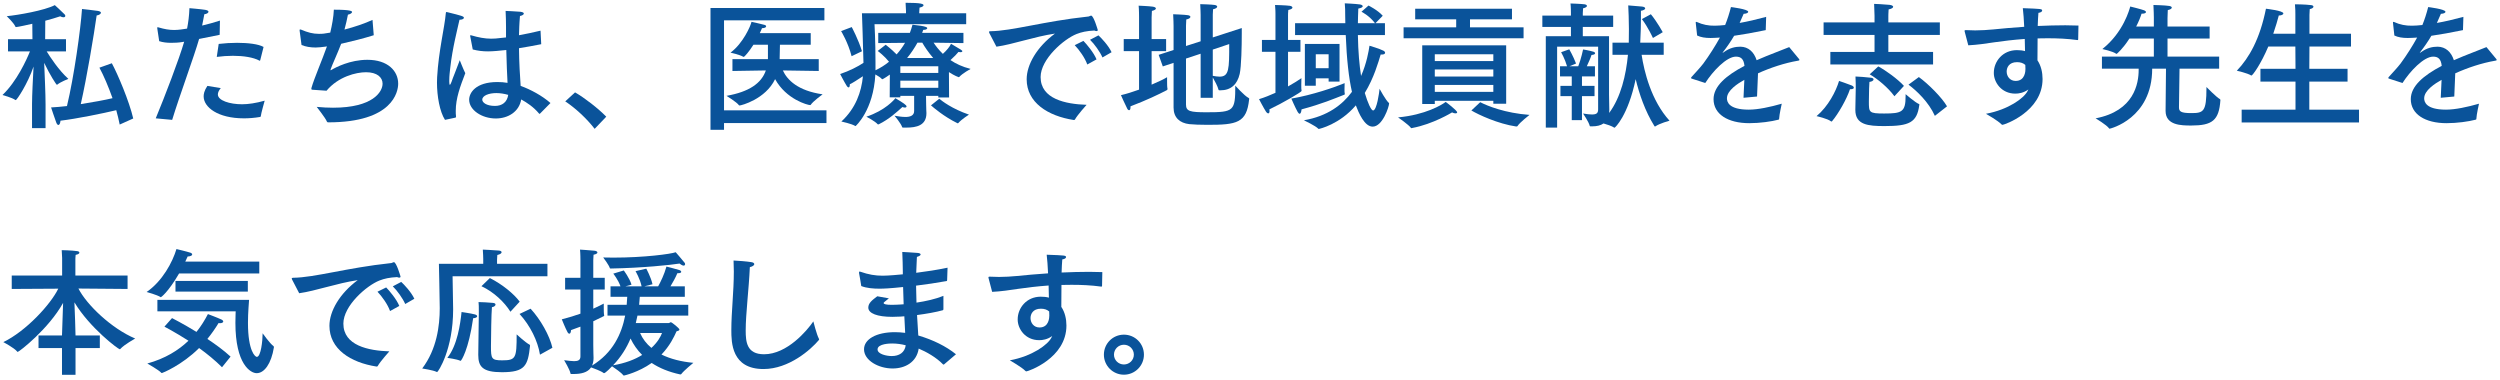 <?xml version="1.0" encoding="UTF-8"?>
<svg width="507" height="77" viewBox="0 0 507 77" fill="none" xmlns="http://www.w3.org/2000/svg">
	<path d="M20.16 13.724L22.68 12.828C23.856 14.984 26.208 20.528 27.02 24.028L24.276 25.26C24.08 24.308 23.856 23.328 23.576 22.348C20.888 22.992 15.568 24.084 12.264 24.476C12.236 24.952 12.068 25.344 11.844 25.344C11.704 25.344 11.536 25.204 11.396 24.812C11.116 24.112 10.416 21.928 10.36 21.788C11.312 21.732 12.432 21.648 13.58 21.508C15.008 15.6 16.352 5.94 16.632 1.824C16.716 1.824 19.376 2.132 19.88 2.216C20.3 2.3 20.468 2.44 20.468 2.58C20.468 2.804 20.132 3.056 19.6 3.14C19.04 7.116 17.612 15.712 16.38 21.116C18.872 20.724 21.308 20.276 22.82 19.912C21.98 17.56 21.028 15.32 20.16 13.724ZM13.384 7.956V10.42H9.464C10.192 11.596 11.9 14.228 13.86 15.992C13.86 15.992 12.236 16.636 11.648 17.14C11.62 17.168 11.564 17.196 11.536 17.196C11.424 17.196 10.108 15.18 8.96 12.744C9.044 14.788 9.24 19.016 9.24 21.2V25.988H6.496V21.116C6.496 19.296 6.692 15.684 6.804 13.5C5.628 16.972 3.416 20.304 3.192 20.304C3.164 20.304 3.136 20.304 3.108 20.276C2.464 19.8 0.504 19.268 0.504 19.268C3.388 16.524 5.376 12.156 6.076 10.42H1.624V7.956H6.58L6.552 4.82C5.992 4.96 3.556 5.492 3.248 5.492C3.192 5.492 3.136 5.464 3.108 5.38C2.828 4.68 1.372 3.28 1.372 3.28C3.668 3.056 9.016 2.132 11.116 1.04C11.116 1.04 12.6 2.384 13.104 2.916C13.216 3.028 13.244 3.14 13.244 3.224C13.244 3.392 13.104 3.504 12.88 3.504C12.684 3.504 12.46 3.448 12.208 3.308C11.284 3.616 10.248 3.924 9.184 4.204L9.156 7.956H13.384Z" fill="#0A539A" />
	<path d="M53.452 9.524L52.78 12.184C52.752 12.268 52.724 12.324 52.668 12.324C52.668 12.324 52.64 12.296 52.612 12.296C51.38 11.624 49.364 11.316 47.236 11.316C46.144 11.316 45.024 11.4 43.96 11.54L44.352 8.908C45.528 8.768 46.816 8.684 48.076 8.684C50.316 8.684 52.444 8.936 53.452 9.524ZM42.056 17.42L44.772 17.868C44.352 18.372 44.184 18.792 44.184 19.156C44.184 20.388 46.592 21.144 49.084 21.144C50.372 21.144 51.884 20.92 53.676 20.416C53.676 20.416 52.92 23.104 52.892 23.552C52.892 23.636 52.836 23.692 52.752 23.72C51.576 23.916 50.484 24 49.476 24C44.156 24 41.3 21.732 41.3 19.548C41.3 19.128 41.384 18.428 42.056 17.42ZM44.604 4.176L44.548 7.06C43.204 7.34 41.72 7.648 40.376 7.9C39.424 11.288 36.4 19.436 34.916 24.308L31.584 24C33.432 19.548 36.316 12.016 37.352 8.46L37.016 8.516C36.204 8.656 35.448 8.684 34.72 8.684C33.852 8.684 33.04 8.6 32.284 8.348L31.892 5.744C31.892 5.688 31.892 5.66 31.892 5.632C31.892 5.576 31.892 5.52 31.976 5.52C32.004 5.52 32.06 5.52 32.116 5.548C33.348 5.912 34.3 6.08 35.308 6.08C36.232 6.08 37.212 5.912 37.94 5.8C38.192 4.484 38.36 3.252 38.416 1.656C38.416 1.656 40.74 1.852 41.608 1.992C42.084 2.076 42.28 2.216 42.28 2.384C42.28 2.608 41.944 2.832 41.44 2.888C41.328 3.56 41.16 4.4 40.992 5.184C42.168 4.904 43.4 4.568 44.604 4.176Z" fill="#0A539A" />
	<path d="M75.544 4.036L75.796 7.144C73.836 7.76 71.428 8.376 69.188 8.88C68.432 10.868 67.424 12.996 67.06 14.032C67.032 14.116 67.032 14.172 67.032 14.2C67.032 14.228 67.032 14.256 67.06 14.256C67.088 14.256 67.144 14.228 67.228 14.172C68.068 13.668 70.98 12.128 74.508 12.128C78.652 12.128 80.752 14.396 80.752 16.972C80.752 18.596 79.66 24.812 66.584 24.812C66.416 24.812 66.36 24.784 66.304 24.672C65.968 23.86 64.316 21.816 64.232 21.676C65.408 21.788 66.5 21.844 67.536 21.844C75.656 21.844 77.588 18.596 77.588 16.972C77.588 15.684 76.468 14.648 74.228 14.648C72.212 14.648 68.6 15.544 66.22 18.4C65.996 18.4 63.42 18.204 63.42 18.204C63.224 18.204 63.14 18.148 63.14 18.008C63.14 17.952 63.14 17.896 63.168 17.812C63.728 15.852 65.296 12.268 66.304 9.412L65.912 9.468C65.24 9.552 64.596 9.636 64.008 9.636C62.944 9.636 61.992 9.468 61.152 9.132L60.76 6.192C60.76 6.164 60.76 6.136 60.76 6.136C60.76 5.996 60.788 5.968 60.872 5.968C60.928 5.968 61.012 5.996 61.096 6.024C62.412 6.584 63.448 6.864 64.652 6.864C65.52 6.864 65.66 6.836 66.976 6.612C67.34 5.072 67.648 3.42 67.704 1.964C71.176 1.964 71.4 2.272 71.4 2.44C71.4 2.636 71.036 2.888 70.56 2.972C70.392 3.868 70.14 4.96 69.86 5.996C71.904 5.464 73.976 4.764 75.544 4.036Z" fill="#0A539A" />
	<path d="M109.62 6.22L109.76 8.964C108.192 9.272 106.68 9.552 105.252 9.776C105.28 12.8 105.448 15.404 105.588 17.42C107.604 18.148 109.956 19.408 111.636 20.892L109.536 23.02C109.48 23.076 109.452 23.104 109.424 23.104C109.396 23.104 109.368 23.076 109.312 23.02C108.164 21.648 106.848 20.808 105.7 20.164C105.28 22.684 103.012 24.028 100.548 24.028C97.72 24.028 95.144 22.32 95.144 20.22C95.144 18.876 96.404 16.636 100.884 16.636C101.584 16.636 102.284 16.692 102.928 16.804C102.844 15.208 102.732 12.772 102.676 10.14C101.444 10.28 99.932 10.42 98.98 10.42C97.888 10.42 96.908 10.308 95.872 10.028L95.368 7.396C95.34 7.34 95.34 7.312 95.34 7.256C95.34 7.2 95.368 7.144 95.452 7.144C95.508 7.144 95.536 7.144 95.592 7.172C97.02 7.592 98.336 7.844 99.596 7.844C100.296 7.844 100.296 7.844 102.62 7.592V6.472C102.62 6.136 102.62 5.828 102.62 5.492C102.62 4.456 102.592 3.364 102.536 2.216C102.536 2.216 104.72 2.3 105.504 2.384C106.008 2.44 106.232 2.58 106.232 2.748C106.232 2.944 105.952 3.14 105.448 3.252C105.364 3.98 105.336 5.128 105.308 5.408C105.28 5.996 105.28 6.584 105.252 7.144C106.652 6.892 108.108 6.584 109.62 6.22ZM92.344 23.86L90.244 24.308C89.18 22.656 88.62 19.52 88.62 16.748C88.62 16.384 88.62 16.02 88.648 15.684C88.956 10.252 90.16 5.632 90.412 2.664C90.44 2.496 90.44 2.44 90.552 2.44C90.58 2.44 90.636 2.44 90.72 2.468C93.66 3.196 94.08 3.308 94.08 3.616C94.08 3.812 93.744 4.008 93.184 4.008C92.792 5.828 91.756 9.72 91.308 13.78C91.224 14.536 91.112 15.404 91.112 16.3C91.112 16.412 91.112 16.496 91.112 16.608C91.112 17 91.168 17.196 91.224 17.196C91.308 17.196 91.448 16.972 91.588 16.552C91.812 15.824 92.456 14.368 93.24 12.212C93.24 12.212 93.94 14.004 94.36 14.844C93.324 17.532 92.428 19.94 92.428 22.488C92.428 22.88 92.428 23.244 92.484 23.636C92.484 23.804 92.456 23.804 92.344 23.86ZM103.068 19.24C102.284 19.016 101.444 18.876 100.66 18.876C99.148 18.876 97.804 19.38 97.804 20.22C97.804 20.752 98.588 21.48 100.38 21.48C101.836 21.48 102.844 20.724 103.068 19.24Z" fill="#0A539A" />
	<path d="M122.948 23.664L120.596 26.128C118.972 24.028 116.732 21.956 114.632 20.556L116.62 18.736C118.496 19.8 121.352 22.012 122.948 23.664Z" fill="#0A539A" />
	<path d="M164.416 6.724V9.076H158.172C158.144 9.832 158.116 11.4 158.116 11.764V11.988H166.04V14.396L158.76 14.284C159.656 16.216 161.784 18.4 166.824 19.128C166.824 19.128 164.864 20.556 164.416 21.256C164.388 21.284 164.36 21.312 164.304 21.312C163.8 21.312 159.46 20.164 157.192 16.048C155.232 20.136 150.304 21.396 149.968 21.396C149.94 21.396 149.884 21.368 149.856 21.34C149.436 20.724 147.336 19.436 147.336 19.436C151.928 18.624 154.42 16.888 155.316 14.284L148.54 14.396V11.988H155.736V9.076H152.796C151.984 10.364 151.004 11.54 150.808 11.54C150.78 11.54 150.752 11.54 150.724 11.512C150.052 11.092 148.148 10.672 148.148 10.672C150.696 8.796 152.236 5.24 152.404 4.428C152.404 4.428 154.168 4.792 155.036 5.044C155.26 5.1 155.372 5.212 155.372 5.352C155.372 5.52 155.12 5.716 154.532 5.716C154.42 6.024 154.252 6.36 154.084 6.724H164.416ZM167.188 1.628V4.12H146.832V22.376H167.608V24.952H146.832V26.324H144.088V1.628H167.188Z" fill="#0A539A" />
	<path d="M195.944 2.692V4.904H177.352C177.352 4.904 177.548 8.404 177.548 12.548V14.256C178.528 13.78 179.452 13.22 180.292 12.52C179.312 11.316 178.164 10.448 177.996 10.336L179.62 9.076C179.676 9.132 180.712 9.888 181.832 11.036C182.476 10.308 183.064 9.524 183.54 8.684L178.108 8.74V6.668H184.52C184.716 6.136 184.912 5.576 185.052 5.016C187.908 5.296 188.048 5.576 188.048 5.716C188.048 5.884 187.768 6.052 187.348 6.052C187.32 6.052 187.264 6.052 187.236 6.052C187.152 6.248 187.096 6.472 187.012 6.668H195.384V8.74L189.336 8.656C189.756 9.3 190.372 10.112 191.212 10.924C191.968 10.252 192.64 9.44 192.864 8.88C195.02 10.14 195.16 10.224 195.16 10.392C195.16 10.504 195.02 10.588 194.768 10.588C194.656 10.588 194.516 10.56 194.376 10.532C194.124 10.868 193.48 11.54 192.752 12.184C193.816 12.912 195.16 13.556 196.84 13.976C196.84 13.976 195.188 14.872 194.544 15.6C194.516 15.628 194.46 15.656 194.432 15.656C194.404 15.656 193.592 15.376 192.444 14.62L192.472 19.772H190.288V19.436H187.796L187.824 21.2C187.824 22.068 187.88 22.768 187.88 22.908C187.88 22.936 187.88 22.936 187.88 22.964C187.88 25.456 185.836 25.876 183.848 25.876C183.624 25.876 183.4 25.876 183.176 25.876C183.064 25.876 182.98 25.876 182.952 25.764C182.728 25.036 181.412 23.468 181.412 23.468C181.944 23.552 182.812 23.72 183.624 23.72C184.548 23.72 185.388 23.468 185.388 22.516V19.436H182.588V19.744H180.432L180.46 15.124C180.404 15.18 179.088 16.076 178.92 16.076C178.892 16.076 178.864 16.048 178.836 16.02C178.612 15.74 178.024 15.376 177.52 15.096C177.128 22.432 173.516 25.568 173.516 25.568C173.488 25.568 173.46 25.568 173.432 25.54C172.704 25.092 170.632 24.644 170.632 24.644C173.544 21.956 174.692 18.652 175 15.46C173.88 16.188 172.872 16.86 172.34 17.084C172.34 17.14 172.34 17.196 172.34 17.224C172.34 17.56 172.228 17.728 172.088 17.728C172.004 17.728 171.864 17.644 171.752 17.476C171.304 16.776 170.38 15.012 170.38 15.012C172.228 14.396 173.992 13.5 175.112 12.744C175.056 9.748 174.804 2.692 174.804 2.692H183.736V2.244C183.736 2.244 183.708 1.292 183.652 0.564C186.9 0.564 187.292 0.816 187.292 1.068C187.292 1.236 187.04 1.432 186.48 1.544C186.452 1.88 186.424 2.468 186.424 2.468V2.692H195.944ZM188.804 21.368L190.484 20.024C190.988 20.444 193.06 22.068 196.504 23.244C196.504 23.244 194.964 24.224 194.348 24.952C194.32 24.98 194.292 25.008 194.236 25.008C194.208 25.008 194.18 24.98 194.152 24.98C191.408 23.636 189.28 21.788 188.804 21.368ZM174.804 10.392L172.704 11.4C172.004 8.628 170.576 6.304 170.576 6.304L172.732 5.492C172.732 5.492 174.104 8.04 174.804 10.392ZM181.58 19.912C183.232 20.892 183.848 21.312 183.848 21.592C183.848 21.732 183.708 21.816 183.484 21.816C183.344 21.816 183.176 21.76 183.008 21.704C181.944 22.656 180.376 24.14 178.22 25.204C178.164 25.232 178.136 25.232 178.08 25.232C178.052 25.232 178.024 25.232 177.996 25.204C177.492 24.588 175.7 23.664 175.7 23.664C179.536 22.404 181.412 20.164 181.58 19.912ZM187.04 8.656H186.06C185.472 9.72 184.772 10.784 183.96 11.764H189.252C188.272 10.616 187.516 9.496 187.04 8.656ZM190.288 13.444H182.588V14.788H190.288V13.444ZM190.288 16.356H182.588V17.812H190.288V16.356Z" fill="#0A539A" />
	<path d="M225.428 10.588L223.58 11.652C223.076 10.504 221.956 8.936 221.06 8.068L222.768 7.172C223.328 7.676 224.812 9.244 225.428 10.588ZM222.376 12.044L220.5 13.08C220.052 11.764 218.848 10.084 217.952 9.16L219.716 8.292C220.332 8.908 221.844 10.7 222.376 12.044ZM202.076 9.468L200.648 6.724C200.592 6.612 200.564 6.528 200.564 6.472C200.564 6.388 200.648 6.332 200.872 6.332C205.296 6.276 211.68 4.316 220.612 3.364C220.752 3.364 220.836 3.336 220.948 3.28C221.088 3.224 221.2 3.168 221.284 3.168C221.788 3.168 222.628 6.052 222.628 6.08C222.628 6.22 222.544 6.304 222.376 6.304C222.264 6.304 222.124 6.276 221.928 6.192C220.36 6.276 219.352 6.5 218.344 6.892C215.768 7.9 211.036 11.988 211.036 15.628C211.036 20.08 216.104 21.116 220.36 21.256C220.36 21.256 218.512 23.3 218.008 24.224C217.952 24.308 217.896 24.336 217.812 24.336C217.784 24.336 217.784 24.336 217.756 24.336C212.492 23.524 208.208 20.78 208.208 16.076C208.208 13.108 210.28 9.524 213.948 6.808C209.664 7.452 205.464 8.992 202.076 9.468Z" fill="#0A539A" />
	<path d="M245.952 2.972V7.592L251.832 5.688C251.832 5.996 251.832 6.36 251.832 6.78C251.832 9.356 251.748 13.472 251.412 14.984C250.908 17.168 249.592 18.316 247.492 18.316C247.464 18.316 247.408 18.316 247.352 18.316C247.184 18.316 247.128 18.288 247.1 18.148C246.96 17.532 246.316 16.328 245.952 15.712V19.828H243.488V10.896L240.52 11.876V21.2C240.52 22.572 241.332 22.768 244.692 22.768C250.264 22.768 250.516 22.516 250.516 17.364C250.516 17.364 252.364 19.436 253.204 19.856C253.288 19.884 253.344 19.968 253.344 20.052C253.344 20.108 253.316 20.136 253.316 20.192C252.812 24.924 250.852 25.316 244.916 25.316C243.404 25.316 241.976 25.26 241.192 25.176C239.26 24.952 238 23.86 238 21.816V12.744L235.816 13.472L234.976 11.12L238 10.14V5.296C238 5.296 237.972 3.476 237.916 2.888C237.916 2.888 240.324 2.972 240.94 3.084C241.248 3.14 241.416 3.28 241.416 3.42C241.416 3.616 241.136 3.84 240.576 3.952C240.548 4.288 240.52 5.212 240.52 5.212V9.328L243.488 8.376V3.028C243.488 3.028 243.46 1.516 243.404 0.844C243.404 0.844 245.756 0.9 246.372 1.012C246.68 1.068 246.848 1.208 246.848 1.348C246.848 1.544 246.568 1.768 246.008 1.88C245.98 2.216 245.952 2.972 245.952 2.972ZM233.548 3.532V7.928H236.488V10.364H233.548V17.168C234.948 16.58 236.096 16.02 236.684 15.656C236.684 15.656 236.684 15.992 236.684 16.412C236.684 16.972 236.684 17.644 236.768 18.008C236.768 18.036 236.768 18.064 236.768 18.064C236.768 18.176 236.712 18.232 236.628 18.288C234.78 19.24 232.568 20.304 229.264 21.564C229.264 21.648 229.264 21.704 229.264 21.76C229.264 22.152 229.152 22.348 228.984 22.348C228.844 22.348 228.704 22.236 228.592 22.012C228.088 21.032 227.332 19.296 227.332 19.296C228.452 19.044 229.74 18.624 231 18.176V10.364H227.892V7.928H231V3.448C231 3.448 231 1.908 230.916 1.152C230.916 1.152 233.016 1.236 233.772 1.348C234.164 1.404 234.416 1.544 234.416 1.712C234.416 1.88 234.192 2.076 233.604 2.216C233.576 2.552 233.548 3.532 233.548 3.532ZM249.284 8.936L245.952 10.056V15.376C246.4 15.46 246.876 15.544 247.324 15.544C249.284 15.544 249.284 13.948 249.284 8.936Z" fill="#0A539A" />
	<path d="M280.42 3.196L278.936 4.708H280.868V7.116H275.38C275.436 10.532 275.688 13.248 276.024 15.404C277.172 12.8 277.564 10.392 277.732 9.272C277.732 9.272 279.748 9.86 280.56 10.28C280.784 10.392 280.896 10.56 280.896 10.7C280.896 10.896 280.7 11.064 280.252 11.064C280.168 11.064 280.084 11.064 280 11.064C279.524 12.604 278.656 15.768 276.78 18.848C277.368 20.836 278.068 22.404 278.46 22.404C279.216 22.404 279.72 18.708 279.776 18.008C279.776 18.008 281.008 20.304 281.652 20.864C281.708 20.892 281.708 20.92 281.708 20.976C281.708 21.62 280.392 25.68 278.376 25.68C276.724 25.68 275.548 22.908 274.96 21.368C271.684 25.232 267.54 26.156 267.428 26.156C267.4 26.156 267.372 26.128 267.344 26.1C266.84 25.54 264.432 24.392 264.432 24.392C269.192 23.58 272.244 21.256 274.176 18.624C273.532 15.796 273.112 12.044 272.916 7.116H262.64V4.708H272.832C272.832 4.148 272.804 3.588 272.804 3.028C272.804 2.272 272.804 1.46 272.72 0.676C272.72 0.676 274.82 0.76 275.8 0.9C276.136 0.956 276.36 1.096 276.36 1.264C276.36 1.432 276.108 1.628 275.464 1.74C275.408 2.776 275.408 3.756 275.38 4.708H278.852C277.676 3.14 276.108 2.384 276.108 2.384L277.536 1.124C277.536 1.124 279.412 2.048 280.42 3.196ZM271.656 8.908V16.552H269.444V15.88H266.84V17.392H264.628V8.908H271.656ZM261.212 3.112V8.096H263.732V10.504H261.212V17.532C262.416 16.86 263.368 16.244 263.928 15.852C263.928 15.852 263.9 16.58 263.9 17.252C263.9 17.728 263.9 18.176 263.956 18.4C263.956 18.428 263.956 18.456 263.956 18.456C263.956 18.652 260.092 20.92 257.432 22.18C257.46 22.292 257.46 22.404 257.46 22.516C257.46 22.852 257.348 22.992 257.208 22.992C257.068 22.992 256.9 22.88 256.732 22.628C256.2 21.788 255.332 20.108 255.332 20.108C256.452 19.772 257.6 19.296 258.664 18.82V10.504H255.92V8.096H258.664V2.776C258.664 2.776 258.664 1.768 258.58 1.012C258.58 1.012 260.876 1.068 261.604 1.18C261.912 1.236 262.108 1.376 262.108 1.544C262.108 1.712 261.856 1.908 261.268 2.02C261.212 2.412 261.212 3.112 261.212 3.112ZM261.884 19.996C266.14 19.268 270.676 17.7 272.692 16.86C272.692 16.86 272.664 17.476 272.664 18.064C272.664 18.456 272.664 18.848 272.72 19.016C272.72 19.044 272.72 19.072 272.72 19.1C272.72 19.156 272.692 19.184 272.608 19.212C270.452 20.052 268.128 21.06 263.956 22.18C263.9 22.796 263.732 23.076 263.564 23.076C263.452 23.076 263.312 22.936 263.172 22.712C262.612 21.704 261.884 19.996 261.884 19.996ZM269.444 11.008H266.84V13.836H269.444V11.008Z" fill="#0A539A" />
	<path d="M306.628 1.768V3.924H298.116V5.548H308.98V7.76H284.648V5.548H295.316V3.924H287V1.768H306.628ZM305.452 9.188V21.032H302.848V20.444H290.976V21.088H288.428V9.188H305.452ZM298.396 22.404L300.188 20.724C301.644 21.48 305.228 22.936 310.184 23.3C310.184 23.3 308.196 24.84 307.748 25.568C307.72 25.624 307.636 25.652 307.552 25.652C307.524 25.652 307.496 25.652 307.468 25.652C303.828 25.12 299.852 23.272 298.396 22.404ZM294.476 22.796C294.476 22.796 290.64 25.176 286.384 25.96C286.356 25.988 286.3 25.988 286.244 25.988C286.216 25.988 286.16 25.988 286.132 25.932C285.712 25.316 283.528 23.804 283.528 23.804C289.072 23.3 292.432 21.256 293.188 20.668C293.188 20.668 295.512 22.376 295.512 22.796C295.512 22.936 295.372 22.992 295.176 22.992C294.98 22.992 294.728 22.936 294.476 22.796ZM302.848 11.008H290.976V12.38H302.848V11.008ZM302.848 14.088H290.976V15.516H302.848V14.088ZM302.848 17.224H290.976V18.624H302.848V17.224Z" fill="#0A539A" />
	<path d="M337.204 6.528L335.216 7.704C335.216 7.704 334.236 5.52 332.976 3.868L334.796 2.888C336.084 4.456 337.204 6.528 337.204 6.528ZM337.4 8.656V11.12H332.92C333.424 14.452 334.852 20.388 338.576 24.476C338.576 24.476 336.532 25.036 335.72 25.624C335.692 25.652 335.664 25.652 335.636 25.652C335.58 25.652 335.524 25.624 335.496 25.54C333.62 22.544 332.416 18.988 331.716 16.048C330.148 23.524 327.516 25.904 327.432 25.904C327.404 25.904 327.376 25.904 327.348 25.876C326.9 25.568 325.892 25.232 325.192 25.036C324.604 25.456 323.792 25.624 322.84 25.624C322.756 25.624 322.7 25.624 322.616 25.624C322.504 25.624 322.42 25.624 322.392 25.512C322.224 24.756 321.048 23.02 321.048 23.02C321.832 23.16 322.42 23.216 322.868 23.216C323.82 23.216 324.1 22.908 324.1 22.18V9.468H315.784V25.876H313.488V7.34H318.584V5.464H312.788V3.168H318.584V2.608C318.584 2.608 318.584 1.376 318.5 0.704C318.696 0.704 320.796 0.788 321.356 0.872C321.664 0.928 321.832 1.04 321.832 1.208C321.832 1.376 321.58 1.572 321.048 1.684C321.02 1.908 320.992 2.664 320.992 2.664V3.168H327.152V5.464H320.992V7.34H326.312V19.184C326.312 19.38 326.368 22.264 326.368 22.264C326.368 22.488 326.368 22.712 326.34 22.908C328.72 19.688 329.756 15.236 330.148 11.12H327.012V8.656H330.316C330.344 7.704 330.344 6.78 330.344 5.912C330.316 3.98 330.288 2.328 330.204 1.096C330.204 1.096 332.332 1.264 332.892 1.32C333.396 1.348 333.648 1.516 333.648 1.712C333.648 1.88 333.34 2.104 332.78 2.188C332.78 2.608 332.78 3.168 332.78 3.812C332.78 4.428 332.752 5.128 332.752 5.884C332.724 6.752 332.696 7.676 332.64 8.656H337.4ZM323.456 13.444V15.488H320.824V17.42H323.372V19.492H320.824V24.364H318.752V19.492H316.456V17.42H318.752V15.488H316.372V13.444H317.8C317.352 11.904 316.596 10.588 316.596 10.588L318.248 10C318.248 10 319.06 11.4 319.62 12.884L318.276 13.444H320.068C320.684 11.848 321.048 10.028 321.048 10.028C321.048 10.028 322.28 10.224 323.204 10.504C323.372 10.56 323.484 10.672 323.484 10.812C323.484 10.952 323.288 11.12 322.756 11.148C322.616 11.652 322.252 12.464 321.804 13.444H323.456Z" fill="#0A539A" />
	<path d="M358.176 3.42L358.092 6.108C355.628 6.612 353.472 7.004 351.68 7.256C351.092 8.292 350.196 9.58 349.384 10.616C349.328 10.672 349.328 10.7 349.356 10.7C349.412 10.7 349.468 10.672 349.524 10.616C350.812 9.692 351.904 9.468 352.968 9.468C354.564 9.496 355.712 10.532 356.244 12.212C358.848 11.064 361.396 10.168 362.852 9.552L364.84 11.96C364.896 12.044 364.924 12.1 364.924 12.156C364.924 12.268 364.756 12.296 364.56 12.324C361.956 12.772 359.044 13.724 356.524 14.872C356.468 16.132 356.356 18.428 356.328 19.576L353.584 19.828C353.612 18.904 353.696 17.392 353.752 16.188C352.408 16.944 350.224 18.344 350.224 19.94C350.224 20.612 350.532 22.236 354.648 22.236C356.524 22.236 358.988 21.704 361.34 21.032C361.34 21.032 360.836 23.244 360.808 24.084C360.808 24.224 360.752 24.252 360.64 24.28C359.24 24.644 356.916 24.98 354.76 24.98C350.42 24.98 347.508 23.16 347.508 20.108C347.508 17.476 350.084 15.292 353.78 13.36C353.64 12.016 353.108 11.484 352.044 11.484C350.14 11.484 347.34 14.452 345.828 16.832L343.14 15.964C343 15.936 342.944 15.88 342.944 15.824C342.944 15.768 342.972 15.712 343.028 15.628C343.756 14.816 344.82 13.696 345.436 12.884C346.668 11.204 347.872 9.3 348.796 7.62C348.432 7.648 348.096 7.676 347.788 7.676C347.48 7.704 347.172 7.704 346.892 7.704C345.8 7.704 344.932 7.564 344.176 7.2L343.896 4.624C343.896 4.596 343.896 4.568 343.896 4.54C343.896 4.456 343.924 4.428 343.98 4.428C344.036 4.428 344.092 4.456 344.176 4.484C345.268 4.988 346.5 5.24 347.76 5.212C348.348 5.212 349.048 5.156 349.86 5.072C350.308 3.98 350.728 2.664 351.036 1.432C351.036 1.432 354.536 1.852 354.536 2.384C354.536 2.608 354.2 2.776 353.612 2.804C353.416 3.28 353.108 3.98 352.8 4.652C354.424 4.372 356.216 3.952 358.176 3.42Z" fill="#0A539A" />
	<path d="M393.4 4.54V7.088H382.956V10.532H392.028V13.08H371.196V10.532H380.156V7.088H369.824V4.54H380.156V3.196C380.156 3.196 380.128 1.824 380.072 0.788C380.212 0.788 382.172 0.872 383.208 0.984C383.684 1.04 383.936 1.208 383.936 1.376C383.936 1.572 383.628 1.796 383.012 1.908C382.956 2.58 382.956 3.336 382.956 3.336V4.54H393.4ZM394.856 21.564L392.392 23.496C391.132 20.696 388.724 18.428 387.044 17.168L389.144 15.628C391.02 16.972 393.82 19.772 394.856 21.564ZM386.12 17.42L384.188 19.52C382.956 17.812 380.8 16.02 379.176 15.068L380.912 13.472C382.368 14.228 384.916 16.076 386.12 17.42ZM376.264 22.208L376.348 17.84C376.348 17.84 376.348 16.272 376.292 15.516C376.6 15.516 378.7 15.656 379.484 15.768C379.82 15.824 379.96 15.964 379.96 16.104C379.96 16.328 379.596 16.58 379.12 16.608C379.092 17 379.008 18.54 379.008 20.584C379.008 22.796 379.008 23.02 382.088 23.02C385.7 23.02 386.456 22.712 386.456 19.492C386.456 19.352 386.456 19.24 386.456 19.1C386.456 19.1 388.36 20.752 389.144 21.088C389.228 21.116 389.256 21.172 389.256 21.228C389.256 21.256 389.228 21.312 389.228 21.34C388.752 24.868 387.184 25.568 382.172 25.568C378.868 25.568 376.264 25.344 376.264 22.292C376.264 22.264 376.264 22.236 376.264 22.208ZM375.172 18.092C374.528 20.08 372.792 23.104 371.56 24.56C371.532 24.616 371.476 24.644 371.42 24.644C371.392 24.644 371.364 24.644 371.336 24.616C370.664 24.056 368.396 23.552 368.396 23.552C370.776 21.564 372.344 18.484 372.96 16.412C372.96 16.412 374.864 17.056 375.536 17.336C375.788 17.448 375.956 17.616 375.956 17.784C375.956 17.952 375.76 18.092 375.312 18.092C375.256 18.092 375.228 18.092 375.172 18.092Z" fill="#0A539A" />
	<path d="M421.512 5.184L421.456 7.984C421.428 8.124 421.428 8.124 421.288 8.124C419.272 7.844 417.256 7.76 415.268 7.76C414.596 7.76 413.896 7.76 413.224 7.788C413.196 9.44 413.196 11.092 413.196 12.24C413.924 13.304 414.232 14.704 414.232 16.02C414.232 22.684 406.42 25.316 406.112 25.316C406.028 25.316 406 25.288 405.916 25.232C405.216 24.476 402.752 23.076 402.752 23.076C407.316 22.236 410.48 19.884 411.18 18.484L411.348 18.148C410.368 18.848 409.388 18.988 408.716 18.988C405.86 18.988 404.348 16.664 404.348 14.816C404.348 14.788 404.348 14.788 404.348 14.76C404.348 12.464 406.14 10.168 409.024 10.168C409.64 10.168 410.172 10.224 410.676 10.364C410.648 9.608 410.648 8.768 410.62 7.9C408.324 8.068 406.224 8.32 404.488 8.572C402.864 8.824 400.932 9.104 399.168 9.188L398.44 6.416C398.412 6.36 398.412 6.304 398.412 6.248C398.412 6.164 398.468 6.108 398.608 6.108C398.636 6.108 398.664 6.108 398.692 6.108C399.28 6.136 399.924 6.164 400.568 6.164C401.772 6.164 403.032 6.08 404.236 5.968C406 5.772 408.184 5.604 410.508 5.436C410.452 4.008 410.34 2.636 410.228 1.656C414.008 1.796 414.148 1.796 414.148 2.16C414.148 2.356 413.84 2.552 413.392 2.608C413.336 3.28 413.28 4.232 413.252 5.268C415.128 5.184 417.032 5.128 418.852 5.128C419.748 5.128 420.644 5.156 421.512 5.184ZM410.732 13.164C410.312 12.8 409.78 12.604 409.052 12.604C407.4 12.604 406.952 13.724 406.952 14.508C406.952 15.46 407.596 16.412 408.772 16.412C410.704 16.412 410.76 14.396 410.76 13.976C410.76 13.724 410.76 13.444 410.732 13.164Z" fill="#0A539A" />
	<path d="M448.112 5.38V7.816H439.572V11.484H450.044V13.92H442.008L441.896 21.76C441.896 22.6 442.26 22.936 444.388 22.936C446.88 22.936 447.468 22.656 447.468 17.868C447.468 17.784 447.468 17.7 447.468 17.644C447.468 17.644 449.512 19.744 450.212 20.108C450.24 20.108 450.296 20.164 450.296 20.332C450.016 24.42 448.644 25.456 444.388 25.456C442.372 25.456 439.18 25.428 439.18 22.488C439.18 22.46 439.18 22.46 439.18 22.432L439.264 13.92H436.464C436.464 24.056 427.924 26.1 427.84 26.1C427.784 26.1 427.756 26.1 427.728 26.044C427.252 25.344 424.984 24 424.984 24C432.824 22.516 433.72 16.916 433.72 14.172C433.72 14.088 433.72 14.004 433.72 13.92H426.272V11.484H436.8V7.816H431.844C430.528 9.888 429.296 10.924 429.268 10.924C429.212 10.924 429.184 10.924 429.156 10.896C428.456 10.392 426.356 9.944 426.356 9.944C430.64 6.556 431.872 1.852 432.012 1.32C432.012 1.32 434.196 1.852 434.868 2.104C435.064 2.188 435.204 2.328 435.204 2.44C435.204 2.608 434.98 2.776 434.392 2.776C434.364 2.776 434.336 2.776 434.308 2.776C434.112 3.42 433.748 4.344 433.216 5.38H436.8V3.504C436.8 3.504 436.772 1.796 436.716 1.012C436.716 1.012 439.152 1.068 439.936 1.208C440.272 1.264 440.44 1.404 440.44 1.544C440.44 1.74 440.16 1.936 439.628 2.048C439.6 2.468 439.572 3.644 439.572 3.644V5.38H448.112Z" fill="#0A539A" />
	<path d="M476.784 6.836V9.44H468.356L468.328 13.948H476.084V16.552H468.328V22.236H478.408V24.84H454.608V22.236H465.528V16.552H458.416V13.948H465.528L465.5 9.44H460.012C458.5 13.024 456.82 15.32 456.596 15.32C456.568 15.32 456.54 15.32 456.512 15.292C455.756 14.816 453.628 14.34 453.628 14.34C456.148 11.708 458.304 7.9 459.536 1.768C459.704 1.796 463.064 2.16 463.064 2.72C463.064 2.944 462.7 3.14 462.196 3.14C462.168 3.14 462.168 3.14 462.14 3.14C461.916 4.036 461.524 5.352 461.02 6.836H465.5V2.86C465.5 2.132 465.5 2.104 465.416 0.872C465.416 0.872 467.432 0.872 468.72 1.04C469 1.068 469.168 1.208 469.168 1.348C469.168 1.544 468.944 1.74 468.412 1.852C468.384 2.328 468.356 2.608 468.356 3.028V6.836H476.784Z" fill="#0A539A" />
	<path d="M499.576 3.42L499.492 6.108C497.028 6.612 494.872 7.004 493.08 7.256C492.492 8.292 491.596 9.58 490.784 10.616C490.728 10.672 490.728 10.7 490.756 10.7C490.812 10.7 490.868 10.672 490.924 10.616C492.212 9.692 493.304 9.468 494.368 9.468C495.964 9.496 497.112 10.532 497.644 12.212C500.248 11.064 502.796 10.168 504.252 9.552L506.24 11.96C506.296 12.044 506.324 12.1 506.324 12.156C506.324 12.268 506.156 12.296 505.96 12.324C503.356 12.772 500.444 13.724 497.924 14.872C497.868 16.132 497.756 18.428 497.728 19.576L494.984 19.828C495.012 18.904 495.096 17.392 495.152 16.188C493.808 16.944 491.624 18.344 491.624 19.94C491.624 20.612 491.932 22.236 496.048 22.236C497.924 22.236 500.388 21.704 502.74 21.032C502.74 21.032 502.236 23.244 502.208 24.084C502.208 24.224 502.152 24.252 502.04 24.28C500.64 24.644 498.316 24.98 496.16 24.98C491.82 24.98 488.908 23.16 488.908 20.108C488.908 17.476 491.484 15.292 495.18 13.36C495.04 12.016 494.508 11.484 493.444 11.484C491.54 11.484 488.74 14.452 487.228 16.832L484.54 15.964C484.4 15.936 484.344 15.88 484.344 15.824C484.344 15.768 484.372 15.712 484.428 15.628C485.156 14.816 486.22 13.696 486.836 12.884C488.068 11.204 489.272 9.3 490.196 7.62C489.832 7.648 489.496 7.676 489.188 7.676C488.88 7.704 488.572 7.704 488.292 7.704C487.2 7.704 486.332 7.564 485.576 7.2L485.296 4.624C485.296 4.596 485.296 4.568 485.296 4.54C485.296 4.456 485.324 4.428 485.38 4.428C485.436 4.428 485.492 4.456 485.576 4.484C486.668 4.988 487.9 5.24 489.16 5.212C489.748 5.212 490.448 5.156 491.26 5.072C491.708 3.98 492.128 2.664 492.436 1.432C492.436 1.432 495.936 1.852 495.936 2.384C495.936 2.608 495.6 2.776 495.012 2.804C494.816 3.28 494.508 3.98 494.2 4.652C495.824 4.372 497.616 3.952 499.576 3.42Z" fill="#0A539A" />
	<path d="M25.872 55.884V58.6L15.904 58.516C17.584 61.82 22.624 66.636 27.412 68.652C27.356 68.708 25.256 69.828 24.388 70.78C24.36 70.808 24.332 70.836 24.304 70.836C23.996 70.836 18.228 66.524 15.092 61.316C15.176 63.528 15.316 66.972 15.316 68.036H20.244V70.584H15.316V76.016H12.572V70.584H7.812V68.036H12.572C12.6 67.084 12.712 63.696 12.796 61.428C9.856 66.72 3.864 71.368 3.584 71.368C3.556 71.368 3.5 71.34 3.472 71.284C2.856 70.528 0.672 69.38 0.672 69.38C5.32 67.14 10.304 61.68 11.816 58.544L2.38 58.6V55.884H12.6V52.3C12.6 52.3 12.572 51.46 12.516 50.732C12.516 50.732 14.504 50.76 15.652 50.928C15.932 50.956 16.1 51.096 16.1 51.236C16.1 51.404 15.876 51.6 15.344 51.684C15.288 52.076 15.288 52.664 15.288 52.664V55.884H25.872Z" fill="#0A539A" />
	<path d="M50.26 56.976V59.132H35.588V56.976H50.26ZM52.584 53.056V55.464H36.316C34.048 59.356 32.648 60.28 32.62 60.28C32.62 60.28 32.592 60.28 32.564 60.252C31.892 59.804 29.736 59.216 29.736 59.216C32.956 57.004 35 53.14 35.784 50.508C35.784 50.508 38.024 51.04 38.668 51.264C38.864 51.348 38.976 51.46 38.976 51.6C38.976 51.796 38.696 51.992 38.052 52.02C37.912 52.356 37.744 52.692 37.576 53.056H52.584ZM47.796 63.136H31.92V60.812H50.512C50.484 61.428 50.288 63.332 50.288 65.46C50.288 71.256 51.772 72.376 52.08 72.376C52.92 72.376 53.256 69.044 53.256 67.728C53.256 67.672 53.256 67.616 53.256 67.588C53.256 67.588 54.768 69.716 55.468 70.192C55.524 70.248 55.552 70.332 55.552 70.416C55.02 73.776 53.592 75.68 52.052 75.68C50.82 75.68 47.74 73.888 47.74 65.488C47.74 64.34 47.796 63.472 47.796 63.136ZM46.76 72.32L45.024 74.476C43.624 73.076 41.972 71.732 40.376 70.584C36.904 74.056 32.928 75.652 32.844 75.652C32.788 75.652 32.76 75.652 32.704 75.596C32.172 75.008 29.876 73.72 29.876 73.72C33.516 72.712 36.204 71.032 38.22 69.1C35.504 67.364 33.348 66.244 33.348 66.244L34.888 64.508C34.888 64.508 37.1 65.628 39.844 67.308C40.796 66.132 41.552 64.872 42.168 63.696C42.168 63.696 44.184 64.452 44.884 64.788C45.136 64.9 45.276 65.068 45.276 65.208C45.276 65.376 45.024 65.544 44.632 65.544C44.52 65.544 44.436 65.544 44.324 65.516C43.68 66.58 42.924 67.672 42.056 68.736C43.708 69.828 45.388 71.06 46.76 72.32Z" fill="#0A539A" />
	<path d="M84.028 60.588L82.18 61.652C81.676 60.504 80.556 58.936 79.66 58.068L81.368 57.172C81.928 57.676 83.412 59.244 84.028 60.588ZM80.976 62.044L79.1 63.08C78.652 61.764 77.448 60.084 76.552 59.16L78.316 58.292C78.932 58.908 80.444 60.7 80.976 62.044ZM60.676 59.468L59.248 56.724C59.192 56.612 59.164 56.528 59.164 56.472C59.164 56.388 59.248 56.332 59.472 56.332C63.896 56.276 70.28 54.316 79.212 53.364C79.352 53.364 79.436 53.336 79.548 53.28C79.688 53.224 79.8 53.168 79.884 53.168C80.388 53.168 81.228 56.052 81.228 56.08C81.228 56.22 81.144 56.304 80.976 56.304C80.864 56.304 80.724 56.276 80.528 56.192C78.96 56.276 77.952 56.5 76.944 56.892C74.368 57.9 69.636 61.988 69.636 65.628C69.636 70.08 74.704 71.116 78.96 71.256C78.96 71.256 77.112 73.3 76.608 74.224C76.552 74.308 76.496 74.336 76.412 74.336C76.384 74.336 76.384 74.336 76.356 74.336C71.092 73.524 66.808 70.78 66.808 66.076C66.808 63.108 68.88 59.524 72.548 56.808C68.264 57.452 64.064 58.992 60.676 59.468Z" fill="#0A539A" />
	<path d="M105.392 61.176L103.516 63.22C102.312 61.288 100.156 59.216 97.636 58.04L99.344 56.388C101.836 57.648 104.188 59.552 105.392 61.176ZM105.364 63.668L107.604 62.604C109.62 64.788 111.468 68.064 112.028 70.528L109.508 71.928C109.06 69.128 107.52 66.02 105.364 63.668ZM111.02 53.504V56.024H91.784C91.784 56.024 91.896 61.596 91.896 62.744C91.896 70.892 88.844 75.456 88.648 75.456C88.62 75.456 88.592 75.456 88.564 75.428C87.864 75.064 85.624 74.728 85.624 74.728C88.592 70.808 89.18 66.048 89.18 62.52C89.18 61.232 89.012 53.504 89.012 53.504H98V52.496C98 52.496 97.972 51.208 97.916 50.62C97.972 50.62 100.296 50.732 101.192 50.816C101.528 50.844 101.724 50.984 101.724 51.152C101.724 51.348 101.472 51.572 100.856 51.712C100.828 52.048 100.8 52.664 100.8 52.664V53.504H111.02ZM96.992 71.9L97.104 63.612C97.104 63.612 97.104 63.332 97.104 62.968C97.104 62.408 97.104 61.652 97.048 61.26C97.552 61.26 99.232 61.344 99.988 61.428C100.324 61.456 100.492 61.596 100.492 61.764C100.492 61.988 100.212 62.24 99.764 62.296C99.736 62.66 99.68 63.668 99.68 63.836C99.68 63.836 99.568 67.532 99.568 70.22C99.568 72.712 99.652 73.076 101.836 73.076C104.636 73.076 104.776 72.628 104.776 67.812C104.776 67.812 106.624 69.52 107.38 69.884C107.464 69.94 107.492 69.996 107.492 70.108C107.072 74.196 106.456 75.484 101.78 75.484C97.888 75.484 96.992 74.364 96.992 71.984C96.992 71.956 96.992 71.928 96.992 71.9ZM95.956 64.536C95.032 70.976 93.548 73.188 93.408 73.188C93.408 73.188 93.38 73.188 93.352 73.16C92.596 72.824 90.86 72.6 90.72 72.572C92.764 70.024 93.352 65.656 93.604 63.276C93.604 63.276 95.536 63.556 96.264 63.752C96.628 63.836 96.768 64.004 96.768 64.144C96.768 64.34 96.46 64.508 95.956 64.536Z" fill="#0A539A" />
	<path d="M137.816 53.448C136.108 53.728 130.228 54.344 123.872 54.456C123.788 54.456 123.704 54.456 123.676 54.372C123.48 53.728 122.332 52.216 122.332 52.216C123.032 52.244 123.732 52.244 124.404 52.244C130.648 52.244 136.052 51.516 137.032 51.152C137.032 51.152 138.572 52.916 138.88 53.336C138.908 53.392 138.936 53.476 138.936 53.56C138.936 53.7 138.852 53.868 138.656 53.868C138.46 53.868 138.208 53.756 137.816 53.448ZM138.88 58.068V60.196H129.752C129.724 60.728 129.668 61.288 129.612 61.82H139.58V64.004H129.276L128.94 65.516H135.632C135.772 65.516 135.884 65.348 136.052 65.348C136.248 65.348 137.788 66.58 137.788 66.832C137.788 67.028 137.536 67.112 137.2 67.196C136.696 68.344 135.828 70.136 134.148 71.9C135.968 72.796 138.152 73.356 140.616 73.58C140.616 73.58 138.656 75.176 138.152 75.876C138.124 75.904 138.068 75.932 137.984 75.932C137.984 75.932 137.956 75.932 137.928 75.932C135.604 75.428 133.728 74.644 132.16 73.608C129.472 75.512 126.588 76.156 126.56 76.156C126.476 76.156 126.42 76.128 126.392 76.1C126.056 75.596 124.656 74.644 124.124 74.28C124.012 74.42 122.78 75.68 122.5 75.68C122.472 75.68 122.444 75.68 122.416 75.652C121.94 75.26 120.484 74.728 119.868 74.504C119.168 75.568 117.796 75.848 116.312 75.848C116.172 75.848 116.004 75.848 115.864 75.848C115.78 75.848 115.696 75.82 115.696 75.736C115.584 75.008 114.408 73.048 114.408 73.048C115.164 73.132 115.864 73.244 116.424 73.244C117.208 73.244 117.712 73.048 117.712 72.292V66.244C117.152 66.468 116.508 66.692 115.808 66.944C115.78 67.448 115.64 67.672 115.472 67.672C115.332 67.672 115.192 67.56 115.08 67.336C114.688 66.636 113.932 64.76 113.932 64.76C115.36 64.396 116.62 64.004 117.712 63.612V58.712H114.604V56.332H117.712V52.72C117.712 52.72 117.712 51.376 117.628 50.62C117.628 50.62 119.784 50.76 120.54 50.844C120.932 50.872 121.156 51.04 121.156 51.208C121.156 51.376 120.904 51.572 120.372 51.656C120.344 51.992 120.316 52.748 120.316 52.748V56.332H122.64V58.712H120.316V62.604C121.296 62.156 122.024 61.792 122.444 61.568C122.444 61.568 122.444 61.932 122.444 62.38C122.444 62.912 122.444 63.612 122.528 63.948C122.528 63.976 122.528 63.976 122.528 64.004C122.528 64.06 122.5 64.088 122.444 64.116C121.716 64.48 121.044 64.816 120.316 65.152V69.968C120.316 71.34 120.372 72.376 120.372 72.572C120.372 73.216 120.26 73.72 120.064 74.14C124.292 71.564 126.056 67.728 126.784 64.004H123.2V61.82H127.092C127.148 61.26 127.176 60.728 127.204 60.196H123.816V58.068H125.832C125.384 56.752 124.376 55.492 124.376 55.492L126.504 54.848C126.504 54.848 127.652 56.36 128.072 57.732L126.84 58.068H130.116C129.808 56.556 128.884 54.988 128.884 54.988L131.068 54.484C131.068 54.484 132.02 56.22 132.328 57.648L130.676 58.068H133.476C133.98 57.144 134.708 55.688 135.156 54.064C135.156 54.064 137.2 54.568 137.76 54.764C138.012 54.848 138.152 54.988 138.152 55.128C138.152 55.268 137.984 55.408 137.508 55.408C137.48 55.408 137.424 55.408 137.368 55.408C136.976 56.36 136.416 57.312 135.968 58.068H138.88ZM134.26 67.532H129.808C130.312 68.708 131.096 69.716 132.104 70.556C133.336 69.436 133.98 68.288 134.26 67.532ZM127.876 68.652C127.064 70.584 125.916 72.432 124.32 74.084C126.812 73.664 128.744 72.908 130.228 71.984C129.248 71.004 128.464 69.884 127.876 68.652Z" fill="#0A539A" />
	<path d="M152.068 54.176C151.872 58.628 151.228 63.668 151.228 67C151.228 69.324 151.424 71.844 154.952 71.844C159.628 71.844 163.66 67.056 164.948 65.18C164.948 65.18 165.62 67.868 166.068 68.68C166.096 68.736 166.124 68.792 166.124 68.848C166.124 68.876 166.096 68.932 166.04 68.988C164.472 70.864 160.02 74.84 154.84 74.84C148.344 74.84 148.316 69.436 148.316 66.916C148.316 63.248 148.82 59.188 148.82 55.044C148.82 54.316 148.792 53.56 148.764 52.832C149.576 52.86 151.648 53.028 152.404 53.168C152.796 53.224 152.964 53.392 152.964 53.56C152.964 53.812 152.6 54.064 152.068 54.176Z" fill="#0A539A" />
	<path d="M192.164 54.288L192.08 56.808C192.052 56.92 192.052 57.004 191.94 57.004C189.952 57.368 187.824 57.676 185.78 57.928C185.808 59.104 185.836 60.28 185.864 61.372C187.74 61.092 189.756 60.644 191.324 60V62.716C191.296 62.8 191.296 62.884 191.212 62.912C189.812 63.304 187.88 63.64 185.976 63.892C186.06 65.46 186.172 66.888 186.228 68.036C189.252 68.932 191.856 70.22 193.872 71.844L191.436 73.916C191.408 73.916 191.38 73.944 191.352 73.944C191.324 73.944 191.296 73.916 191.24 73.888C189.896 72.488 187.852 71.34 186.312 70.696C185.892 73.468 183.54 74.728 181.02 74.728C178.136 74.728 175.224 73.076 175.224 70.836C175.224 68.82 177.66 67.364 181.496 67.364C182.196 67.364 182.896 67.42 183.568 67.504L183.4 64.144C182.84 64.2 182.336 64.228 181.86 64.228C181.552 64.228 181.244 64.256 180.964 64.256C177.912 64.256 176.092 63.556 176.092 62.38C176.092 61.456 176.876 60.868 177.912 60.084L180.264 60.504C179.256 61.316 179.2 61.344 179.2 61.456C179.2 61.68 179.676 61.82 180.88 61.82C181.16 61.82 181.496 61.792 181.86 61.792C182.28 61.764 182.756 61.764 183.26 61.708C183.204 60.56 183.176 59.412 183.148 58.208C180.488 58.488 179.2 58.544 178.332 58.544C177.072 58.544 175.728 58.432 174.664 58.012C174.664 58.012 174.272 55.52 174.216 55.38C174.216 55.324 174.216 55.268 174.216 55.24C174.216 55.128 174.244 55.072 174.328 55.072C174.356 55.072 174.412 55.072 174.468 55.1C176.148 55.688 177.492 55.912 179.004 55.912C179.2 55.912 180.264 55.912 183.092 55.632V55.072C183.092 53.868 183.036 52.552 182.98 51.096C182.98 51.096 185.192 51.208 186.088 51.292C186.48 51.32 186.704 51.46 186.704 51.6C186.704 51.768 186.48 51.936 185.948 52.104C185.892 52.944 185.836 54.372 185.808 55.324C187.824 55.072 190.036 54.736 192.164 54.288ZM183.68 70.024C182.84 69.8 181.888 69.66 180.936 69.66C180.628 69.66 177.968 69.66 177.968 70.864C177.968 71.816 179.788 72.208 180.852 72.208C182.336 72.208 183.484 71.508 183.68 70.024Z" fill="#0A539A" />
	<path d="M223.552 55.184L223.496 57.984C223.468 58.124 223.468 58.124 223.328 58.124C221.312 57.844 219.296 57.76 217.308 57.76C216.636 57.76 215.936 57.76 215.264 57.788C215.236 59.44 215.236 61.092 215.236 62.24C215.964 63.304 216.272 64.704 216.272 66.02C216.272 72.684 208.46 75.316 208.152 75.316C208.068 75.316 208.04 75.288 207.956 75.232C207.256 74.476 204.792 73.076 204.792 73.076C209.356 72.236 212.52 69.884 213.22 68.484L213.388 68.148C212.408 68.848 211.428 68.988 210.756 68.988C207.9 68.988 206.388 66.664 206.388 64.816C206.388 64.788 206.388 64.788 206.388 64.76C206.388 62.464 208.18 60.168 211.064 60.168C211.68 60.168 212.212 60.224 212.716 60.364C212.688 59.608 212.688 58.768 212.66 57.9C210.364 58.068 208.264 58.32 206.528 58.572C204.904 58.824 202.972 59.104 201.208 59.188L200.48 56.416C200.452 56.36 200.452 56.304 200.452 56.248C200.452 56.164 200.508 56.108 200.648 56.108C200.676 56.108 200.704 56.108 200.732 56.108C201.32 56.136 201.964 56.164 202.608 56.164C203.812 56.164 205.072 56.08 206.276 55.968C208.04 55.772 210.224 55.604 212.548 55.436C212.492 54.008 212.38 52.636 212.268 51.656C216.048 51.796 216.188 51.796 216.188 52.16C216.188 52.356 215.88 52.552 215.432 52.608C215.376 53.28 215.32 54.232 215.292 55.268C217.168 55.184 219.072 55.128 220.892 55.128C221.788 55.128 222.684 55.156 223.552 55.184ZM212.772 63.164C212.352 62.8 211.82 62.604 211.092 62.604C209.44 62.604 208.992 63.724 208.992 64.508C208.992 65.46 209.636 66.412 210.812 66.412C212.744 66.412 212.8 64.396 212.8 63.976C212.8 63.724 212.8 63.444 212.772 63.164Z" fill="#0A539A" />
	<path d="M231.99 71.928C231.99 74.168 230.17 75.988 227.93 75.988C225.69 75.988 223.87 74.168 223.87 71.928C223.87 69.66 225.69 67.868 227.93 67.868C230.17 67.868 231.99 69.66 231.99 71.928ZM227.93 69.912C226.81 69.912 225.914 70.808 225.914 71.928C225.914 73.02 226.81 73.916 227.93 73.916C229.05 73.916 229.946 73.02 229.946 71.928C229.946 70.808 229.05 69.912 227.93 69.912Z" fill="#0A539A" />
</svg>
